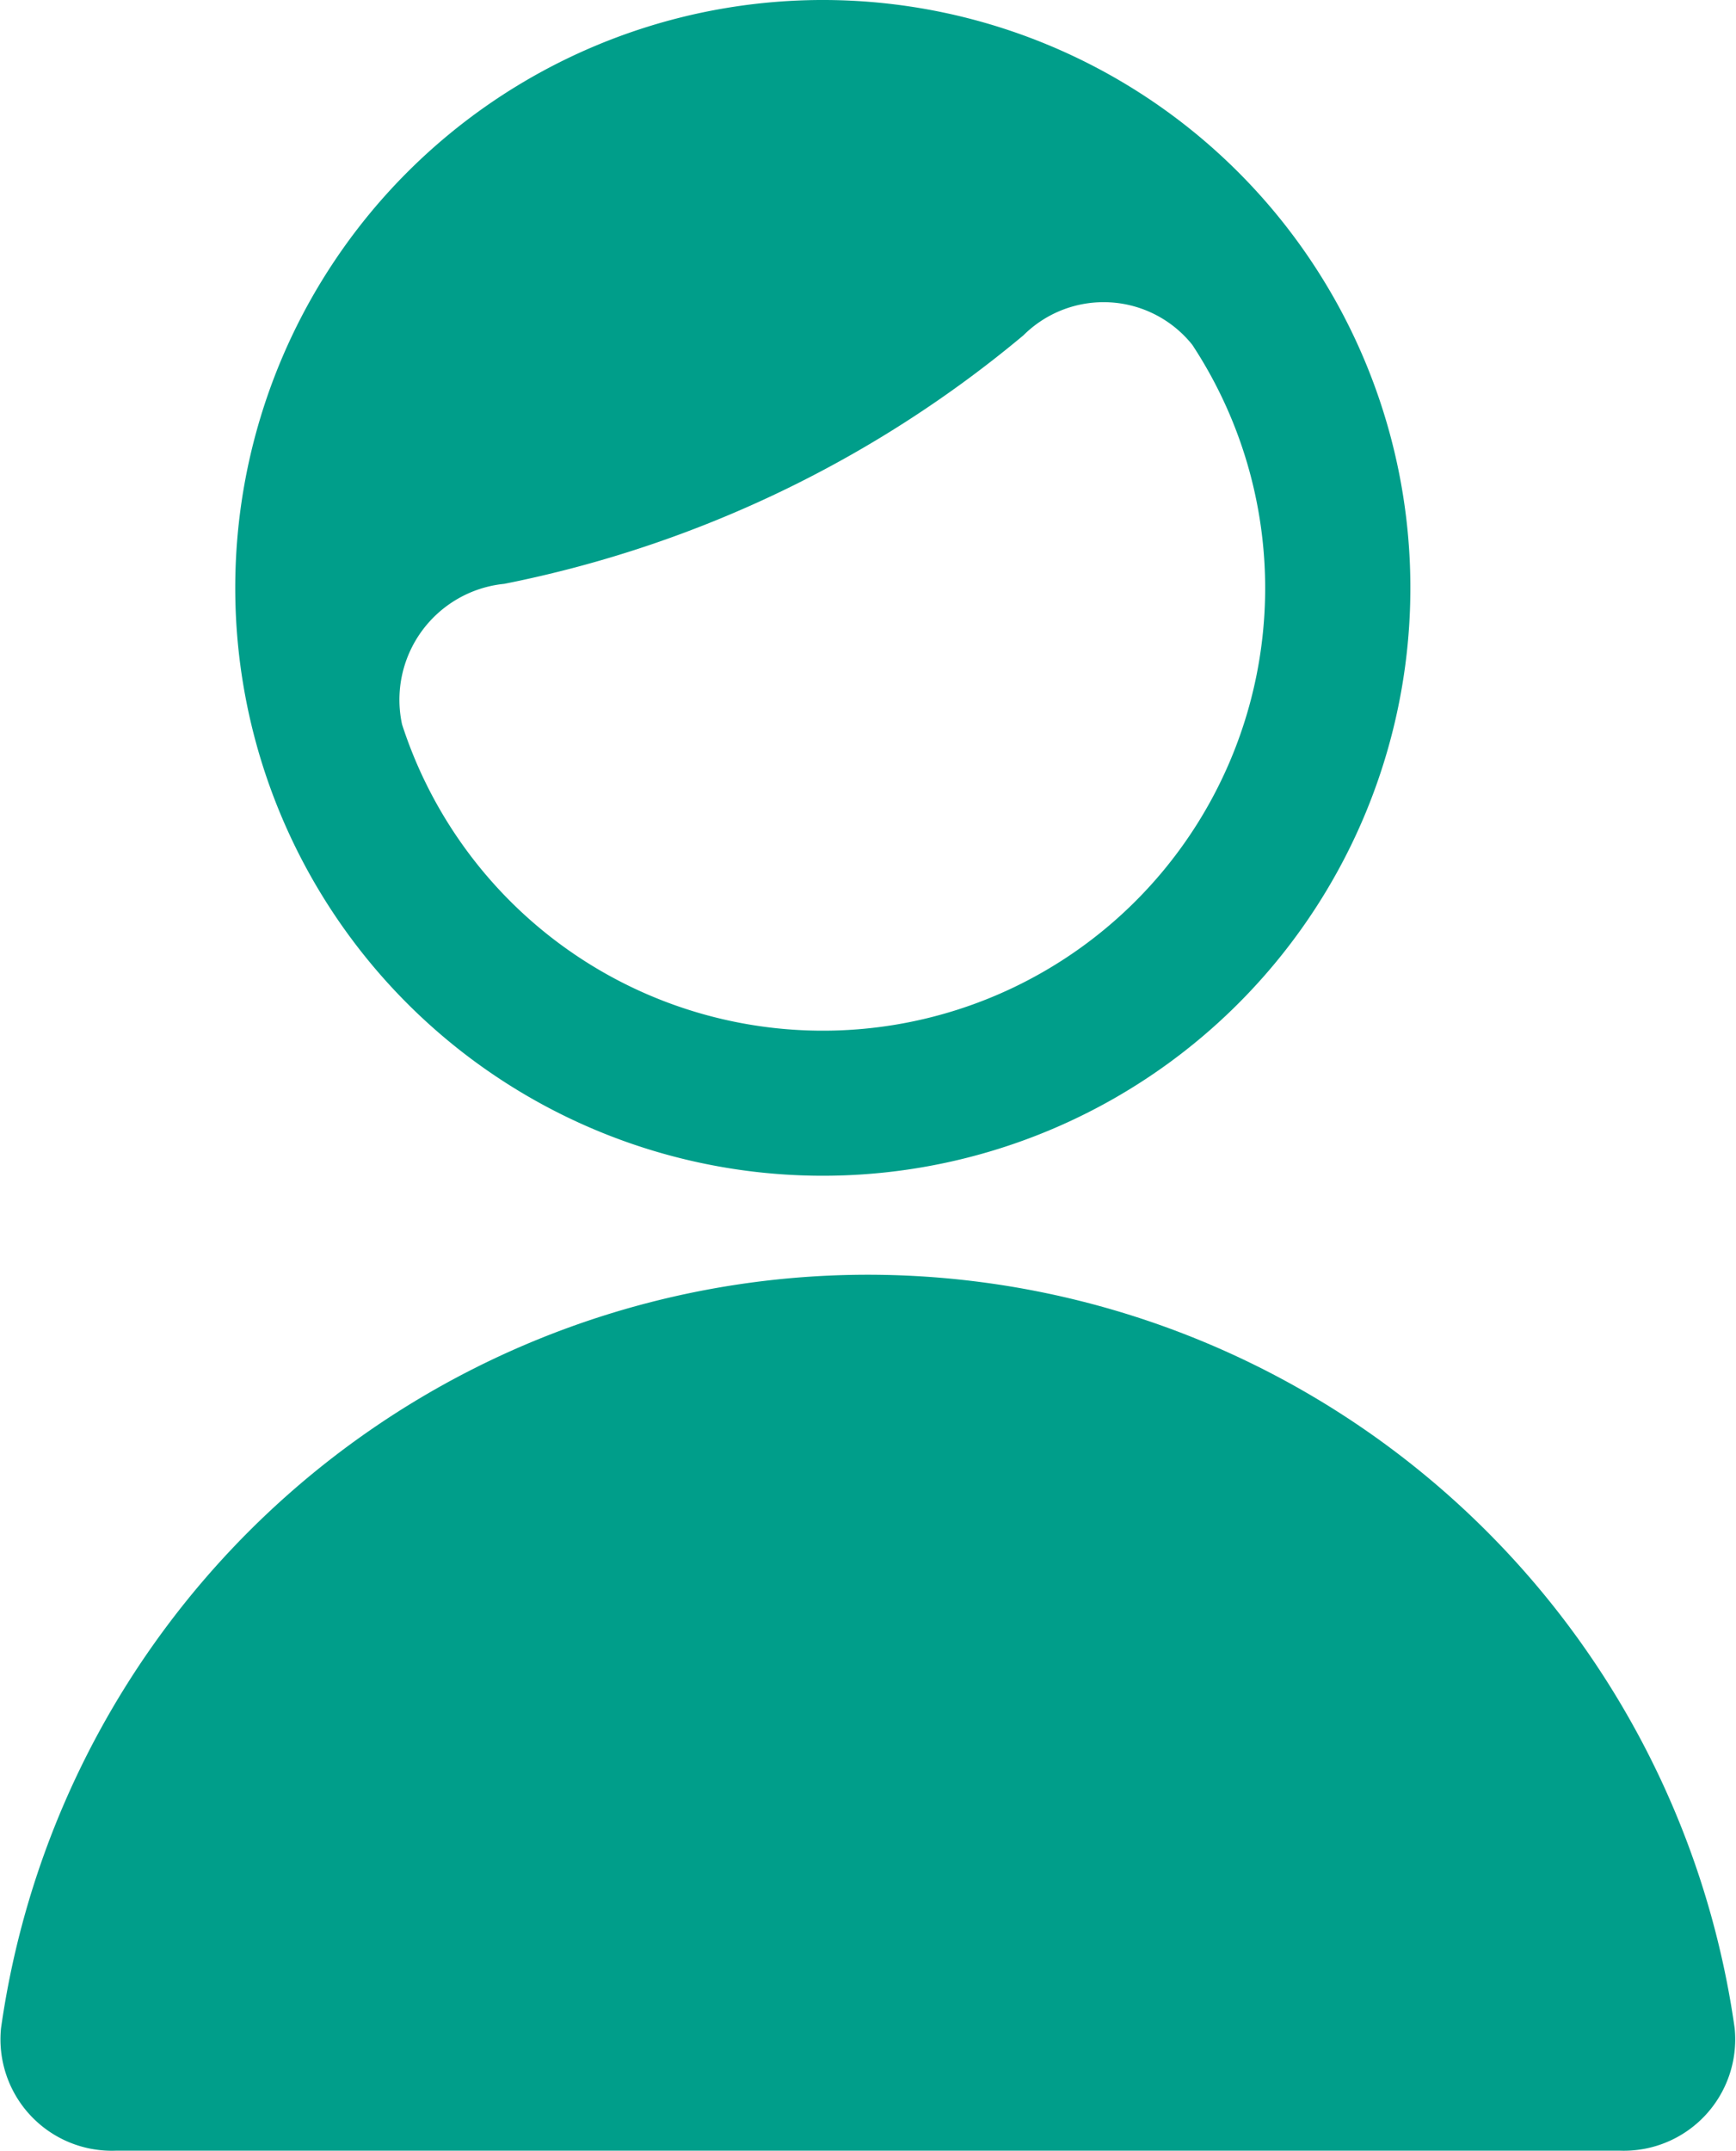 <svg xmlns="http://www.w3.org/2000/svg" width="21.917" height="27.138" viewBox="0 0 21.917 27.138"><path d="M10.387,14.835A7.418,7.418,0,1,0,2.97,7.417a7.418,7.418,0,0,0,7.418,7.418M12.921,4.23a1.434,1.434,0,0,1,2.131.119A5.584,5.584,0,1,1,5.076,9.14,1.47,1.47,0,0,1,6.367,7.366,14.682,14.682,0,0,0,12.921,4.23M10.958,16.084A11.056,11.056,0,0,0,.013,25.591a1.406,1.406,0,0,0,1.453,1.546H20.451A1.406,1.406,0,0,0,21.9,25.591a11.056,11.056,0,0,0-10.946-9.507" transform="translate(0 0.001)" fill="#009e8a"/></svg>